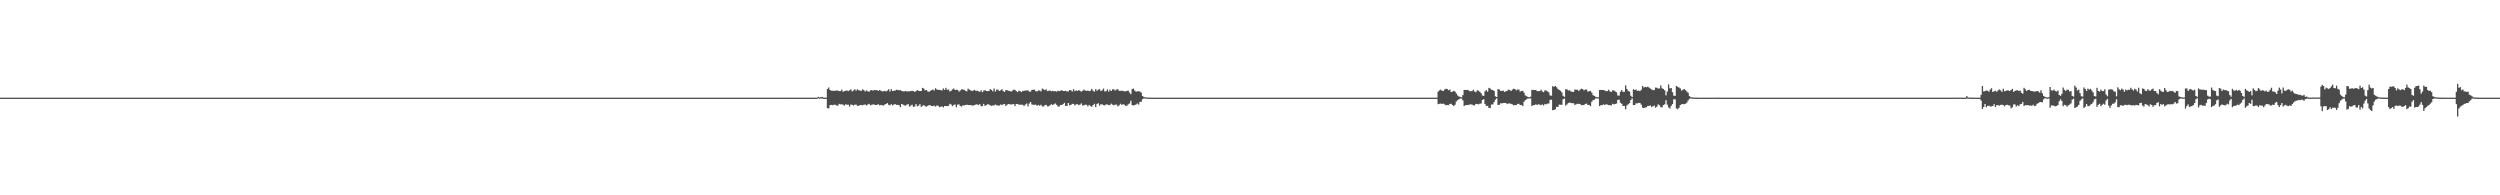 <?xml version="1.0" encoding="UTF-8"?>
<svg xmlns="http://www.w3.org/2000/svg" width="1920" height="150">
  <path d="M0 74.998h1v1.000H0zM1 74.998h1v1.000H1zM2 74.998h1v1.000H2zM3 74.998h1v1.000H3zM4 74.998h1v1.000H4zM5 74.998h1v1.000H5zM6 74.998h1v1.000H6zM7 74.998h1v1.000H7zM8 74.998h1v1.000H8zM9 74.998h1v1.000H9zM10 74.998h1v1.000H10zM11 74.998h1v1.000H11zM12 74.998h1v1.000H12zM13 74.998h1v1.000H13zM14 74.998h1v1.000H14zM15 74.998h1v1.000H15zM16 74.998h1v1.000H16zM17 74.998h1v1.000H17zM18 74.998h1v1.000H18zM19 74.998h1v1.000H19zM20 74.998h1v1.000H20zM21 74.998h1v1.000H21zM22 74.998h1v1.000H22zM23 74.998h1v1.000H23zM24 74.998h1v1.000H24zM25 74.998h1v1.000H25zM26 74.998h1v1.000H26zM27 74.998h1v1.000H27zM28 74.998h1v1.000H28zM29 74.998h1v1.000H29zM30 74.998h1v1.000H30zM31 74.998h1v1.000H31zM32 74.998h1v1.000H32zM33 74.998h1v1.000H33zM34 74.998h1v1.000H34zM35 74.998h1v1.000H35zM36 74.998h1v1.000H36zM37 74.998h1v1.000H37zM38 74.998h1v1.000H38zM39 74.998h1v1.000H39zM40 74.998h1v1.000H40zM41 74.998h1v1.000H41zM42 74.998h1v1.000H42zM43 74.998h1v1.000H43zM44 74.998h1v1.000H44zM45 74.998h1v1.000H45zM46 74.998h1v1.000H46zM47 74.998h1v1.000H47zM48 74.998h1v1.000H48zM49 74.998h1v1.000H49zM50 74.998h1v1.000H50zM51 74.998h1v1.000H51zM52 74.998h1v1.000H52zM53 74.998h1v1.000H53zM54 74.998h1v1.000H54zM55 74.998h1v1.000H55zM56 74.998h1v1.000H56zM57 74.998h1v1.000H57zM58 74.998h1v1.000H58zM59 74.998h1v1.000H59zM60 74.998h1v1.000H60zM61 74.998h1v1.000H61zM62 74.998h1v1.000H62zM63 74.998h1v1.000H63zM64 74.998h1v1.000H64zM65 74.998h1v1.000H65zM66 74.998h1v1.000H66zM67 74.998h1v1.000H67zM68 74.998h1v1.000H68zM69 74.998h1v1.000H69zM70 74.998h1v1.000H70zM71 74.998h1v1.000H71zM72 74.998h1v1.000H72zM73 74.998h1v1.000H73zM74 74.998h1v1.000H74zM75 74.998h1v1.000H75zM76 74.998h1v1.000H76zM77 74.998h1v1.000H77zM78 74.998h1v1.000H78zM79 74.998h1v1.000H79zM80 74.998h1v1.000H80zM81 74.998h1v1.000H81zM82 74.998h1v1.000H82zM83 74.998h1v1.000H83zM84 74.998h1v1.000H84zM85 74.998h1v1.000H85zM86 74.998h1v1.000H86zM87 74.998h1v1.000H87zM88 74.998h1v1.000H88zM89 74.998h1v1.000H89zM90 74.998h1v1.000H90zM91 74.998h1v1.000H91zM92 74.998h1v1.000H92zM93 74.998h1v1.000H93zM94 74.998h1v1.000H94zM95 74.998h1v1.000H95zM96 74.998h1v1.000H96zM97 74.998h1v1.000H97zM98 74.998h1v1.000H98zM99 74.998h1v1.000H99zM100 74.998h1v1.000H100zM101 74.998h1v1.000H101zM102 74.998h1v1.000H102zM103 74.998h1v1.000H103zM104 74.998h1v1.000H104zM105 74.998h1v1.000H105zM106 74.998h1v1.000H106zM107 74.998h1v1.000H107zM108 74.998h1v1.000H108zM109 74.998h1v1.000H109zM110 74.998h1v1.000H110zM111 74.998h1v1.000H111zM112 74.998h1v1.000H112zM113 74.998h1v1.000H113zM114 74.998h1v1.000H114zM115 74.998h1v1.000H115zM116 74.998h1v1.000H116zM117 74.998h1v1.000H117zM118 74.998h1v1.000H118zM119 74.998h1v1.000H119zM120 74.998h1v1.000H120zM121 74.998h1v1.000H121zM122 74.998h1v1.000H122zM123 74.998h1v1.000H123zM124 74.998h1v1.000H124zM125 74.998h1v1.000H125zM126 74.998h1v1.000H126zM127 74.998h1v1.000H127zM128 74.998h1v1.000H128zM129 74.998h1v1.000H129zM130 74.998h1v1.000H130zM131 74.998h1v1.000H131zM132 74.998h1v1.000H132zM133 74.998h1v1.000H133zM134 74.998h1v1.000H134zM135 74.998h1v1.000H135zM136 74.998h1v1.000H136zM137 74.998h1v1.000H137zM138 74.998h1v1.000H138zM139 74.998h1v1.000H139zM140 74.998h1v1.000H140zM141 74.998h1v1.000H141zM142 74.998h1v1.000H142zM143 74.998h1v1.000H143zM144 74.998h1v1.000H144zM145 74.998h1v1.000H145zM146 74.998h1v1.000H146zM147 74.998h1v1.000H147zM148 74.998h1v1.000H148zM149 74.998h1v1.000H149zM150 74.998h1v1.000H150zM151 74.998h1v1.000H151zM152 74.998h1v1.000H152zM153 74.998h1v1.000H153zM154 74.998h1v1.000H154zM155 74.998h1v1.000H155zM156 74.998h1v1.000H156zM157 74.998h1v1.000H157zM158 74.998h1v1.000H158zM159 74.998h1v1.000H159zM160 74.998h1v1.000H160zM161 74.998h1v1.000H161zM162 74.998h1v1.000H162zM163 74.998h1v1.000H163zM164 74.998h1v1.000H164zM165 74.998h1v1.000H165zM166 74.998h1v1.000H166zM167 74.998h1v1.000H167zM168 74.998h1v1.000H168zM169 74.998h1v1.000H169zM170 74.998h1v1.000H170zM171 74.998h1v1.000H171zM172 74.998h1v1.000H172zM173 74.998h1v1.000H173zM174 74.998h1v1.000H174zM175 74.998h1v1.000H175zM176 74.998h1v1.000H176zM177 74.998h1v1.000H177zM178 74.998h1v1.000H178zM179 74.998h1v1.000H179zM180 74.998h1v1.000H180zM181 74.998h1v1.000H181zM182 74.998h1v1.000H182zM183 74.998h1v1.000H183zM184 74.998h1v1.000H184zM185 74.998h1v1.000H185zM186 74.998h1v1.000H186zM187 74.998h1v1.000H187zM188 74.998h1v1.000H188zM189 74.998h1v1.000H189zM190 74.998h1v1.000H190zM191 74.998h1v1.000H191zM192 74.998h1v1.000H192zM193 74.998h1v1.000H193zM194 74.998h1v1.000H194zM195 74.998h1v1.000H195zM196 74.998h1v1.000H196zM197 74.998h1v1.000H197zM198 74.998h1v1.000H198zM199 74.998h1v1.000H199zM200 74.998h1v1.000H200zM201 74.998h1v1.000H201zM202 74.998h1v1.000H202zM203 74.998h1v1.000H203zM204 74.998h1v1.000H204zM205 74.998h1v1.000H205zM206 74.998h1v1.000H206zM207 74.998h1v1.000H207zM208 74.998h1v1.000H208zM209 74.998h1v1.000H209zM210 74.998h1v1.000H210zM211 74.998h1v1.000H211zM212 74.998h1v1.000H212zM213 74.998h1v1.000H213zM214 74.998h1v1.000H214zM215 74.998h1v1.000H215zM216 74.998h1v1.000H216zM217 74.998h1v1.000H217zM218 74.998h1v1.000H218zM219 74.998h1v1.000H219zM220 74.998h1v1.000H220zM221 74.998h1v1.000H221zM222 74.998h1v1.000H222zM223 74.998h1v1.000H223zM224 74.998h1v1.000H224zM225 74.998h1v1.000H225zM226 74.998h1v1.000H226zM227 74.998h1v1.000H227zM228 74.998h1v1.000H228zM229 74.998h1v1.000H229zM230 74.998h1v1.000H230zM231 74.998h1v1.000H231zM232 74.998h1v1.000H232zM233 74.998h1v1.000H233zM234 74.998h1v1.000H234zM235 74.998h1v1.000H235zM236 74.998h1v1.000H236zM237 74.998h1v1.000H237zM238 74.998h1v1.000H238zM239 74.998h1v1.000H239zM240 74.998h1v1.000H240zM241 74.998h1v1.000H241zM242 74.998h1v1.000H242zM243 74.998h1v1.000H243zM244 74.998h1v1.000H244zM245 74.998h1v1.000H245zM246 74.998h1v1.000H246zM247 74.998h1v1.000H247zM248 74.998h1v1.000H248zM249 74.998h1v1.000H249zM250 74.998h1v1.000H250zM251 74.998h1v1.000H251zM252 74.998h1v1.000H252zM253 74.998h1v1.000H253zM254 74.998h1v1.000H254zM255 74.998h1v1.000H255zM256 74.998h1v1.000H256zM257 74.998h1v1.000H257zM258 74.998h1v1.000H258zM259 74.998h1v1.000H259zM260 74.998h1v1.000H260zM261 74.998h1v1.000H261zM262 74.998h1v1.000H262zM263 74.998h1v1.000H263zM264 74.998h1v1.000H264zM265 74.998h1v1.000H265zM266 74.998h1v1.000H266zM267 74.998h1v1.000H267zM268 74.998h1v1.000H268zM269 74.998h1v1.000H269zM270 74.998h1v1.000H270zM271 74.998h1v1.000H271zM272 74.998h1v1.000H272zM273 74.998h1v1.000H273zM274 74.998h1v1.000H274zM275 74.998h1v1.000H275zM276 74.998h1v1.000H276zM277 74.998h1v1.000H277zM278 74.998h1v1.000H278zM279 74.998h1v1.000H279zM280 74.998h1v1.000H280zM281 74.998h1v1.000H281zM282 74.998h1v1.000H282zM283 74.998h1v1.000H283zM284 74.998h1v1.000H284zM285 74.998h1v1.000H285zM286 74.998h1v1.000H286zM287 74.998h1v1.000H287zM288 74.998h1v1.000H288zM289 74.998h1v1.000H289zM290 74.998h1v1.000H290zM291 74.998h1v1.000H291zM292 74.998h1v1.000H292zM293 74.998h1v1.000H293zM294 74.998h1v1.000H294zM295 74.998h1v1.000H295zM296 74.998h1v1.000H296zM297 74.998h1v1.000H297zM298 74.998h1v1.000H298zM299 74.998h1v1.000H299zM300 74.998h1v1.000H300zM301 74.998h1v1.000H301zM302 74.998h1v1.000H302zM303 74.998h1v1.000H303zM304 74.998h1v1.000H304zM305 74.998h1v1.000H305zM306 74.998h1v1.000H306zM307 74.998h1v1.000H307zM308 74.998h1v1.000H308zM309 74.998h1v1.000H309zM310 74.998h1v1.000H310zM311 74.998h1v1.000H311zM312 74.998h1v1.000H312zM313 74.998h1v1.000H313zM314 74.998h1v1.000H314zM315 74.998h1v1.000H315zM316 74.998h1v1.000H316zM317 74.998h1v1.000H317zM318 74.998h1v1.000H318zM319 74.998h1v1.000H319zM320 74.998h1v1.000H320zM321 74.998h1v1.000H321zM322 74.998h1v1.000H322zM323 74.998h1v1.000H323zM324 74.998h1v1.000H324zM325 74.998h1v1.000H325zM326 74.998h1v1.000H326zM327 74.998h1v1.000H327zM328 74.998h1v1.000H328zM329 74.998h1v1.000H329zM330 74.998h1v1.000H330zM331 74.998h1v1.000H331zM332 74.998h1v1.000H332zM333 74.998h1v1.000H333zM334 74.998h1v1.000H334zM335 74.998h1v1.000H335zM336 74.998h1v1.000H336zM337 74.998h1v1.000H337zM338 74.998h1v1.000H338zM339 74.998h1v1.000H339zM340 74.998h1v1.000H340zM341 74.998h1v1.000H341zM342 74.998h1v1.000H342zM343 74.998h1v1.000H343zM344 74.998h1v1.000H344zM345 74.998h1v1.000H345zM346 74.998h1v1.000H346zM347 74.998h1v1.000H347zM348 74.998h1v1.000H348zM349 74.998h1v1.000H349zM350 74.998h1v1.000H350zM351 74.998h1v1.000H351zM352 74.998h1v1.000H352zM353 74.998h1v1.000H353zM354 74.998h1v1.000H354zM355 74.998h1v1.000H355zM356 74.998h1v1.000H356zM357 74.998h1v1.000H357zM358 74.998h1v1.000H358zM359 74.998h1v1.000H359zM360 74.998h1v1.000H360zM361 74.998h1v1.000H361zM362 74.998h1v1.000H362zM363 74.998h1v1.000H363zM364 74.998h1v1.000H364zM365 74.998h1v1.000H365zM366 74.998h1v1.000H366zM367 74.998h1v1.000H367zM368 74.998h1v1.000H368zM369 74.998h1v1.000H369zM370 74.998h1v1.000H370zM371 74.998h1v1.000H371zM372 74.998h1v1.000H372zM373 74.998h1v1.000H373zM374 74.998h1v1.000H374zM375 74.998h1v1.000H375zM376 74.998h1v1.000H376zM377 74.998h1v1.000H377zM378 74.998h1v1.000H378zM379 74.998h1v1.000H379zM380 74.998h1v1.000H380zM381 74.998h1v1.000H381zM382 74.998h1v1.000H382zM383 74.998h1v1.000H383zM384 74.998h1v1.000H384zM385 74.998h1v1.000H385zM386 74.998h1v1.000H386zM387 74.998h1v1.000H387zM388 74.998h1v1.000H388zM389 74.998h1v1.000H389zM390 74.998h1v1.000H390zM391 74.998h1v1.000H391zM392 74.998h1v1.000H392zM393 74.998h1v1.000H393zM394 74.998h1v1.000H394zM395 74.998h1v1.000H395zM396 74.998h1v1.000H396zM397 74.998h1v1.000H397zM398 74.998h1v1.000H398zM399 74.998h1v1.000H399zM400 74.998h1v1.000H400zM401 74.998h1v1.000H401zM402 74.998h1v1.000H402zM403 74.998h1v1.000H403zM404 74.998h1v1.000H404zM405 74.998h1v1.000H405zM406 74.998h1v1.000H406zM407 74.998h1v1.000H407zM408 74.998h1v1.000H408zM409 74.998h1v1.000H409zM410 74.998h1v1.000H410zM411 74.998h1v1.000H411zM412 74.998h1v1.000H412zM413 74.998h1v1.000H413zM414 74.998h1v1.000H414zM415 74.998h1v1.000H415zM416 74.998h1v1.000H416zM417 74.998h1v1.000H417zM418 74.998h1v1.000H418zM419 74.998h1v1.000H419zM420 74.998h1v1.000H420zM421 74.998h1v1.000H421zM422 74.998h1v1.000H422zM423 74.998h1v1.000H423zM424 74.998h1v1.000H424zM425 74.998h1v1.000H425zM426 74.998h1v1.000H426zM427 74.998h1v1.000H427zM428 74.998h1v1.000H428zM429 74.998h1v1.000H429zM430 74.998h1v1.000H430zM431 74.998h1v1.000H431zM432 74.998h1v1.000H432zM433 74.998h1v1.000H433zM434 74.998h1v1.000H434zM435 74.998h1v1.000H435zM436 74.998h1v1.000H436zM437 74.998h1v1.000H437zM438 74.998h1v1.000H438zM439 74.998h1v1.000H439zM440 74.998h1v1.000H440zM441 74.998h1v1.000H441zM442 74.998h1v1.000H442zM443 74.998h1v1.000H443zM444 74.998h1v1.000H444zM445 74.998h1v1.000H445zM446 74.998h1v1.000H446zM447 74.998h1v1.000H447zM448 74.998h1v1.000H448zM449 74.998h1v1.000H449zM450 74.998h1v1.000H450zM451 74.998h1v1.000H451zM452 74.998h1v1.000H452zM453 74.998h1v1.000H453zM454 74.998h1v1.000H454zM455 74.998h1v1.000H455zM456 74.998h1v1.000H456zM457 74.998h1v1.000H457zM458 74.998h1v1.000H458zM459 74.998h1v1.000H459zM460 74.998h1v1.000H460zM461 74.998h1v1.000H461zM462 74.998h1v1.000H462zM463 74.998h1v1.000H463zM464 74.998h1v1.000H464zM465 74.998h1v1.000H465zM466 74.998h1v1.000H466zM467 74.998h1v1.000H467zM468 74.998h1v1.000H468zM469 74.998h1v1.000H469zM470 74.998h1v1.000H470zM471 74.998h1v1.000H471zM472 74.998h1v1.000H472zM473 74.998h1v1.000H473zM474 74.998h1v1.000H474zM475 74.998h1v1.000H475zM476 74.998h1v1.000H476zM477 74.998h1v1.000H477zM478 74.998h1v1.000H478zM479 74.998h1v1.000H479zM480 74.998h1v1.000H480zM481 74.998h1v1.000H481zM482 74.998h1v1.000H482zM483 74.998h1v1.000H483zM484 74.998h1v1.000H484zM485 74.998h1v1.000H485zM486 74.998h1v1.000H486zM487 74.998h1v1.000H487zM488 74.998h1v1.000H488zM489 74.998h1v1.000H489zM490 74.998h1v1.000H490zM491 74.998h1v1.000H491zM492 74.998h1v1.000H492zM493 74.998h1v1.000H493zM494 74.998h1v1.000H494zM495 74.998h1v1.000H495zM496 74.998h1v1.000H496zM497 74.998h1v1.000H497zM498 74.998h1v1.000H498zM499 74.998h1v1.000H499zM500 74.998h1v1.000H500zM501 74.998h1v1.000H501zM502 74.998h1v1.000H502zM503 74.998h1v1.000H503zM504 74.998h1v1.000H504zM505 74.998h1v1.000H505zM506 74.998h1v1.000H506zM507 74.998h1v1.000H507zM508 74.998h1v1.000H508zM509 74.998h1v1.000H509zM510 74.998h1v1.000H510zM511 74.998h1v1.000H511zM512 74.998h1v1.000H512zM513 74.998h1v1.000H513zM514 74.998h1v1.000H514zM515 74.998h1v1.000H515zM516 74.998h1v1.000H516zM517 74.998h1v1.000H517zM518 74.998h1v1.000H518zM519 74.998h1v1.000H519zM520 74.998h1v1.000H520zM521 74.998h1v1.000H521zM522 74.998h1v1.000H522zM523 74.998h1v1.000H523zM524 74.998h1v1.000H524zM525 74.998h1v1.000H525zM526 74.998h1v1.000H526zM527 74.998h1v1.000H527zM528 74.998h1v1.000H528zM529 74.998h1v1.000H529zM530 74.998h1v1.000H530zM531 74.998h1v1.000H531zM532 74.998h1v1.000H532zM533 74.998h1v1.000H533zM534 74.998h1v1.000H534zM535 74.998h1v1.000H535zM536 74.998h1v1.000H536zM537 74.998h1v1.000H537zM538 74.998h1v1.000H538zM539 74.998h1v1.000H539zM540 74.998h1v1.000H540zM541 74.998h1v1.000H541zM542 74.998h1v1.000H542zM543 74.998h1v1.000H543zM544 74.998h1v1.000H544zM545 74.998h1v1.000H545zM546 74.998h1v1.000H546zM547 74.998h1v1.000H547zM548 74.998h1v1.000H548zM549 74.998h1v1.000H549zM550 74.998h1v1.000H550zM551 74.998h1v1.000H551zM552 74.998h1v1.000H552zM553 74.998h1v1.000H553zM554 74.998h1v1.000H554zM555 74.998h1v1.000H555zM556 74.998h1v1.000H556zM557 74.998h1v1.000H557zM558 74.998h1v1.000H558zM559 74.998h1v1.000H559zM560 74.998h1v1.000H560zM561 74.998h1v1.000H561zM562 74.998h1v1.000H562zM563 74.998h1v1.000H563zM564 74.998h1v1.000H564zM565 74.998h1v1.000H565zM566 74.998h1v1.000H566zM567 74.998h1v1.000H567zM568 74.998h1v1.000H568zM569 74.998h1v1.000H569zM570 74.998h1v1.000H570zM571 74.998h1v1.000H571zM572 74.998h1v1.000H572zM573 74.998h1v1.000H573zM574 74.998h1v1.000H574zM575 74.998h1v1.000H575zM576 74.998h1v1.000H576zM577 74.998h1v1.000H577zM578 74.998h1v1.000H578zM579 74.998h1v1.000H579zM580 74.998h1v1.000H580zM581 74.998h1v1.000H581zM582 74.998h1v1.000H582zM583 74.998h1v1.000H583zM584 74.998h1v1.000H584zM585 74.998h1v1.000H585zM586 74.998h1v1.000H586zM587 74.998h1v1.000H587zM588 74.998h1v1.000H588zM589 74.998h1v1.000H589zM590 74.998h1v1.000H590zM591 74.998h1v1.000H591zM592 74.998h1v1.000H592zM593 74.998h1v1.000H593zM594 74.998h1v1.000H594zM595 74.998h1v1.000H595zM596 74.998h1v1.000H596zM597 74.998h1v1.000H597zM598 74.998h1v1.000H598zM599 74.998h1v1.000H599zM600 74.998h1v1.000H600zM601 74.998h1v1.000H601zM602 74.998h1v1.000H602zM603 74.998h1v1.000H603zM604 74.998h1v1.000H604zM605 74.998h1v1.000H605zM606 74.980h1v1.000H606zM607 74.991h1v1.000H607zM608 74.990h1v1.000H608zM609 74.994h1v1.000H609zM610 74.997h1v1.000H610zM611 74.998h1v1.000H611zM612 74.998h1v1.000H612zM613 74.998h1v1.000H613zM614 74.998h1v1.000H614zM615 74.998h1v1.000H615zM616 74.998h1v1.000H616zM617 74.998h1v1.000H617zM618 74.998h1v1.000H618zM619 74.998h1v1.000H619zM620 74.998h1v1.000H620zM621 74.998h1v1.000H621zM622 74.998h1v1.000H622zM623 74.998h1v1.000H623zM624 74.998h1v1.000H624zM625 74.998h1v1.000H625zM626 74.998h1v1.000H626zM627 74.998h1v1.000H627zM628 74.350h1v1.115H628zM629 74.866h1v1.000H629zM630 74.565h1v1.000H630zM631 74.459h1v1.290H631zM632 74.904h1v1.000H632zM633 74.956h1v1.000H633zM634 74.984h1v1.000H634zM635 68.277h1v14.764H635zM636 67.191h1v16.035H636zM637 69.102h1v11.635H637zM638 69.627h1v10.900H638zM639 69.680h1v11.142H639zM640 69.810h1v10.579H640zM641 69.621h1v10.852H641zM642 69.502h1v11.433H642zM643 69.583h1v11.627H643zM644 69.990h1v9.790H644zM645 69.941h1v10.241H645zM646 68.816h1v11.249H646zM647 70.483h1v9.958H647zM648 69.947h1v11.157H648zM649 69.751h1v10.317H649zM650 69.500h1v10.994H650zM651 69.971h1v10.405H651zM652 69.264h1v12.602H652zM653 68.690h1v11.611H653zM654 70.220h1v10.323H654zM655 69.433h1v11.633H655zM656 68.486h1v11.903H656zM657 69.682h1v10.656H657zM658 68.576h1v12.659H658zM659 69.268h1v12.047H659zM660 69.536h1v11.110H660zM661 69.763h1v10.927H661zM662 68.591h1v12.287H662zM663 69.297h1v11.128H663zM664 70.263h1v10.033H664zM665 69.417h1v11.593H665zM666 70.114h1v10.172H666zM667 70.438h1v9.266H667zM668 69.383h1v11.520H668zM669 69.112h1v11.351H669zM670 69.620h1v10.581H670zM671 69.140h1v11.170H671zM672 69.298h1v11.354H672zM673 69.104h1v11.478H673zM674 69.881h1v10.144H674zM675 69.193h1v11.719H675zM676 69.599h1v10.968H676zM677 70.124h1v10.656H677zM678 70.125h1v10.978H678zM679 69.729h1v10.585H679zM680 70.177h1v9.702H680zM681 69.580h1v9.583H681zM682 68.578h1v11.912H682zM683 70.298h1v10.622H683zM684 68.436h1v11.524H684zM685 69.876h1v11.080H685zM686 69.666h1v10.659H686zM687 69.504h1v10.422H687zM688 68.991h1v11.597H688zM689 69.009h1v11.468H689zM690 69.393h1v11.413H690zM691 69.155h1v13.051H691zM692 69.818h1v10.057H692zM693 70.100h1v10.243H693zM694 70.230h1v10.746H694zM695 69.850h1v11.230H695zM696 70.266h1v10.065H696zM697 70.132h1v9.868H697zM698 70.156h1v11.684H698zM699 69.957h1v11.163H699zM700 69.750h1v10.647H700zM701 70.000h1v12.033H701zM702 70.484h1v11.278H702zM703 70.032h1v9.891H703zM704 69.184h1v12.471H704zM705 69.722h1v11.412H705zM706 69.945h1v10.023H706zM707 69.903h1v12.222H707zM708 67.505h1v13.781H708zM709 68.037h1v12.611H709zM710 69.451h1v12.152H710zM711 69.140h1v12.713H711zM712 70.135h1v11.119H712zM713 70.575h1v10.210H713zM714 69.809h1v11.027H714zM715 69.240h1v12.169H715zM716 68.749h1v12.810H716zM717 69.470h1v11.567H717zM718 67.785h1v14.124H718zM719 68.730h1v12.330H719zM720 69.043h1v12.109H720zM721 69.024h1v13.309H721zM722 69.233h1v12.742H722zM723 69.473h1v12.248H723zM724 67.954h1v14.535H724zM725 69.027h1v12.403H725zM726 67.454h1v14.024H726zM727 69.044h1v12.460H727zM728 68.645h1v12.678H728zM729 70.244h1v9.450H729zM730 69.690h1v10.608H730zM731 68.635h1v12.902H731zM732 67.942h1v12.621H732zM733 69.098h1v11.175H733zM734 68.918h1v13.508H734zM735 69.036h1v11.279H735zM736 70.325h1v9.859H736zM737 69.495h1v11.863H737zM738 68.644h1v13.210H738zM739 68.644h1v12.182H739zM740 69.014h1v11.934H740zM741 69.724h1v10.932H741zM742 70.164h1v10.224H742zM743 68.091h1v12.670H743zM744 68.867h1v11.770H744zM745 69.393h1v11.300H745zM746 69.822h1v11.227H746zM747 69.504h1v11.488H747zM748 68.972h1v11.775H748zM749 69.812h1v10.472H749zM750 69.624h1v10.507H750zM751 70.115h1v10.573H751zM752 70.523h1v9.398H752zM753 69.302h1v12.322H753zM754 70.811h1v10.672H754zM755 69.628h1v10.164H755zM756 69.266h1v12.071H756zM757 69.898h1v10.861H757zM758 70.055h1v10.025H758zM759 69.873h1v10.427H759zM760 68.429h1v12.452H760zM761 69.092h1v12.198H761zM762 70.118h1v10.829H762zM763 67.941h1v13.041H763zM764 70.287h1v9.995H764zM765 68.743h1v12.116H765zM766 68.848h1v12.251H766zM767 69.822h1v11.247H767zM768 69.400h1v10.826H768zM769 68.487h1v12.322H769zM770 69.964h1v10.121H770zM771 70.670h1v9.161H771zM772 69.117h1v12.314H772zM773 69.272h1v11.149H773zM774 69.746h1v10.191H774zM775 69.824h1v10.214H775zM776 70.363h1v10.025H776zM777 69.608h1v10.442H777zM778 68.934h1v10.989H778zM779 68.973h1v12.488H779zM780 69.965h1v9.922H780zM781 70.701h1v9.132H781zM782 69.561h1v10.819H782zM783 70.056h1v10.367H783zM784 70.682h1v9.726H784zM785 69.774h1v10.726H785zM786 69.785h1v11.629H786zM787 69.500h1v10.779H787zM788 69.519h1v10.013H788zM789 69.325h1v12.386H789zM790 70.341h1v9.158H790zM791 70.345h1v7.979H791zM792 69.076h1v11.177H792zM793 68.913h1v11.582H793zM794 68.838h1v11.658H794zM795 70.049h1v10.270H795zM796 70.169h1v11.107H796zM797 69.461h1v11.149H797zM798 69.508h1v11.690H798zM799 70.194h1v10.230H799zM800 68.060h1v13.654H800zM801 68.663h1v13.113H801zM802 69.217h1v11.513H802zM803 68.629h1v11.910H803zM804 69.991h1v11.736H804zM805 69.706h1v11.890H805zM806 69.523h1v11.264H806zM807 70.143h1v9.907H807zM808 69.753h1v10.898H808zM809 70.071h1v10.000H809zM810 70.015h1v9.452H810zM811 70.339h1v10.137H811zM812 69.653h1v12.048H812zM813 69.969h1v11.883H813zM814 69.669h1v10.910H814zM815 69.288h1v11.412H815zM816 69.908h1v10.000H816zM817 69.912h1v9.095H817zM818 69.774h1v11.611H818zM819 70.173h1v11.140H819zM820 70.199h1v8.929H820zM821 69.115h1v11.811H821zM822 69.335h1v11.200H822zM823 70.246h1v9.466H823zM824 68.488h1v11.329H824zM825 70.078h1v10.900H825zM826 69.379h1v10.686H826zM827 69.876h1v10.173H827zM828 69.122h1v11.578H828zM829 69.801h1v10.541H829zM830 70.343h1v9.052H830zM831 69.682h1v11.334H831zM832 68.833h1v12.106H832zM833 69.579h1v10.829H833zM834 69.770h1v10.779H834zM835 69.469h1v12.211H835zM836 70.066h1v10.488H836zM837 69.636h1v11.817H837zM838 68.244h1v13.712H838zM839 69.687h1v11.043H839zM840 70.380h1v9.316H840zM841 68.480h1v13.813H841zM842 69.693h1v10.212H842zM843 68.807h1v10.452H843zM844 68.452h1v12.660H844zM845 69.877h1v10.222H845zM846 69.354h1v10.824H846zM847 68.036h1v12.755H847zM848 70.178h1v10.769H848zM849 70.063h1v10.177H849zM850 68.683h1v11.571H850zM851 70.328h1v10.469H851zM852 68.929h1v11.652H852zM853 69.880h1v9.713H853zM854 68.589h1v11.807H854zM855 68.639h1v12.271H855zM856 69.549h1v10.847H856zM857 68.746h1v11.605H857zM858 68.505h1v13.163H858zM859 69.731h1v11.258H859zM860 69.719h1v9.968H860zM861 69.728h1v10.796H861zM862 69.756h1v10.273H862zM863 70.145h1v10.282H863zM864 70.113h1v11.140H864zM865 69.791h1v11.419H865zM866 69.557h1v10.578H866zM867 71.066h1v8.409H867zM868 72.272h1v5.110H868zM869 68.437h1v12.255H869zM870 68.009h1v12.995H870zM871 69.570h1v11.117H871zM872 70.401h1v9.840H872zM873 70.151h1v9.386H873zM874 70.080h1v10.262H874zM875 70.313h1v7.955H875zM876 71.123h1v6.996H876zM877 73.674h1v2.564H877zM878 74.446h1v1.122H878zM879 74.738h1v1.000H879zM880 74.852h1v1.000H880zM881 74.924h1v1.000H881zM882 74.938h1v1.000H882zM883 74.959h1v1.000H883zM884 74.986h1v1.000H884zM885 74.990h1v1.000H885zM886 74.993h1v1.000H886zM887 74.996h1v1.000H887zM888 74.998h1v1.000H888zM889 74.998h1v1.000H889zM890 74.998h1v1.000H890zM891 74.998h1v1.000H891zM892 74.998h1v1.000H892zM893 74.998h1v1.000H893zM894 74.998h1v1.000H894zM895 74.998h1v1.000H895zM896 74.998h1v1.000H896zM897 74.998h1v1.000H897zM898 74.998h1v1.000H898zM899 74.998h1v1.000H899zM900 74.998h1v1.000H900zM901 74.998h1v1.000H901zM902 74.998h1v1.000H902zM903 74.998h1v1.000H903zM904 74.998h1v1.000H904zM905 74.998h1v1.000H905zM906 74.998h1v1.000H906zM907 74.998h1v1.000H907zM908 74.998h1v1.000H908zM909 74.998h1v1.000H909zM910 74.998h1v1.000H910zM911 74.998h1v1.000H911zM912 74.998h1v1.000H912zM913 74.998h1v1.000H913zM914 74.998h1v1.000H914zM915 74.998h1v1.000H915zM916 74.998h1v1.000H916zM917 74.998h1v1.000H917zM918 74.998h1v1.000H918zM919 74.998h1v1.000H919zM920 74.998h1v1.000H920zM921 74.998h1v1.000H921zM922 74.998h1v1.000H922zM923 74.998h1v1.000H923zM924 74.998h1v1.000H924zM925 74.998h1v1.000H925zM926 74.998h1v1.000H926zM927 74.998h1v1.000H927zM928 74.998h1v1.000H928zM929 74.998h1v1.000H929zM930 74.998h1v1.000H930zM931 74.998h1v1.000H931zM932 74.998h1v1.000H932zM933 74.998h1v1.000H933zM934 74.998h1v1.000H934zM935 74.998h1v1.000H935zM936 74.998h1v1.000H936zM937 74.998h1v1.000H937zM938 74.998h1v1.000H938zM939 74.998h1v1.000H939zM940 74.998h1v1.000H940zM941 74.998h1v1.000H941zM942 74.998h1v1.000H942zM943 74.998h1v1.000H943zM944 74.998h1v1.000H944zM945 74.998h1v1.000H945zM946 74.998h1v1.000H946zM947 74.998h1v1.000H947zM948 74.998h1v1.000H948zM949 74.998h1v1.000H949zM950 74.998h1v1.000H950zM951 74.998h1v1.000H951zM952 74.998h1v1.000H952zM953 74.998h1v1.000H953zM954 74.998h1v1.000H954zM955 74.998h1v1.000H955zM956 74.998h1v1.000H956zM957 74.998h1v1.000H957zM958 74.998h1v1.000H958zM959 74.998h1v1.000H959zM960 74.998h1v1.000H960zM961 74.998h1v1.000H961zM962 74.998h1v1.000H962zM963 74.998h1v1.000H963zM964 74.998h1v1.000H964zM965 74.998h1v1.000H965zM966 74.998h1v1.000H966zM967 74.998h1v1.000H967zM968 74.998h1v1.000H968zM969 74.998h1v1.000H969zM970 74.998h1v1.000H970zM971 74.998h1v1.000H971zM972 74.998h1v1.000H972zM973 74.998h1v1.000H973zM974 74.998h1v1.000H974zM975 74.998h1v1.000H975zM976 74.998h1v1.000H976zM977 74.998h1v1.000H977zM978 74.998h1v1.000H978zM979 74.998h1v1.000H979zM980 74.998h1v1.000H980zM981 74.998h1v1.000H981zM982 74.998h1v1.000H982zM983 74.998h1v1.000H983zM984 74.998h1v1.000H984zM985 74.998h1v1.000H985zM986 74.998h1v1.000H986zM987 74.998h1v1.000H987zM988 74.998h1v1.000H988zM989 74.998h1v1.000H989zM990 74.998h1v1.000H990zM991 74.998h1v1.000H991zM992 74.998h1v1.000H992zM993 74.998h1v1.000H993zM994 74.998h1v1.000H994zM995 74.998h1v1.000H995zM996 74.998h1v1.000H996zM997 74.998h1v1.000H997zM998 74.998h1v1.000H998zM999 74.998h1v1.000H999zM1000 74.998h1v1.000H1000zM1001 74.998h1v1.000H1001zM1002 74.998h1v1.000H1002zM1003 74.998h1v1.000H1003zM1004 74.998h1v1.000H1004zM1005 74.998h1v1.000H1005zM1006 74.998h1v1.000H1006zM1007 74.998h1v1.000H1007zM1008 74.998h1v1.000H1008zM1009 74.998h1v1.000H1009zM1010 74.998h1v1.000H1010zM1011 74.998h1v1.000H1011zM1012 74.998h1v1.000H1012zM1013 74.998h1v1.000H1013zM1014 74.998h1v1.000H1014zM1015 74.998h1v1.000H1015zM1016 74.998h1v1.000H1016zM1017 74.998h1v1.000H1017zM1018 74.998h1v1.000H1018zM1019 74.998h1v1.000H1019zM1020 74.998h1v1.000H1020zM1021 74.998h1v1.000H1021zM1022 74.998h1v1.000H1022zM1023 74.998h1v1.000H1023zM1024 74.998h1v1.000H1024zM1025 74.998h1v1.000H1025zM1026 74.998h1v1.000H1026zM1027 74.998h1v1.000H1027zM1028 74.998h1v1.000H1028zM1029 74.998h1v1.000H1029zM1030 74.998h1v1.000H1030zM1031 74.998h1v1.000H1031zM1032 74.998h1v1.000H1032zM1033 74.998h1v1.000H1033zM1034 74.998h1v1.000H1034zM1035 74.998h1v1.000H1035zM1036 74.998h1v1.000H1036zM1037 74.998h1v1.000H1037zM1038 74.998h1v1.000H1038zM1039 74.998h1v1.000H1039zM1040 74.998h1v1.000H1040zM1041 74.998h1v1.000H1041zM1042 74.998h1v1.000H1042zM1043 74.998h1v1.000H1043zM1044 74.998h1v1.000H1044zM1045 74.998h1v1.000H1045zM1046 74.998h1v1.000H1046zM1047 74.998h1v1.000H1047zM1048 74.998h1v1.000H1048zM1049 74.998h1v1.000H1049zM1050 74.998h1v1.000H1050zM1051 74.998h1v1.000H1051zM1052 74.997h1v1.000H1052zM1053 74.998h1v1.000H1053zM1054 74.998h1v1.000H1054zM1055 74.998h1v1.000H1055zM1056 74.998h1v1.000H1056zM1057 74.998h1v1.000H1057zM1058 74.998h1v1.000H1058zM1059 74.998h1v1.000H1059zM1060 74.998h1v1.000H1060zM1061 74.998h1v1.000H1061zM1062 74.998h1v1.000H1062zM1063 74.998h1v1.000H1063zM1064 74.998h1v1.000H1064zM1065 74.998h1v1.000H1065zM1066 74.998h1v1.000H1066zM1067 74.998h1v1.000H1067zM1068 74.998h1v1.000H1068zM1069 74.998h1v1.000H1069zM1070 74.998h1v1.000H1070zM1071 74.998h1v1.000H1071zM1072 74.998h1v1.000H1072zM1073 74.998h1v1.000H1073zM1074 74.998h1v1.000H1074zM1075 74.998h1v1.000H1075zM1076 74.998h1v1.000H1076zM1077 74.998h1v1.000H1077zM1078 74.998h1v1.000H1078zM1079 74.998h1v1.000H1079zM1080 74.998h1v1.000H1080zM1081 74.998h1v1.000H1081zM1082 74.998h1v1.000H1082zM1083 74.998h1v1.000H1083zM1084 74.998h1v1.000H1084zM1085 74.998h1v1.000H1085zM1086 74.998h1v1.000H1086zM1087 74.998h1v1.000H1087zM1088 74.998h1v1.000H1088zM1089 74.998h1v1.000H1089zM1090 74.998h1v1.000H1090zM1091 74.998h1v1.000H1091zM1092 74.998h1v1.000H1092zM1093 74.998h1v1.000H1093zM1094 74.998h1v1.000H1094zM1095 74.998h1v1.000H1095zM1096 74.998h1v1.000H1096zM1097 74.998h1v1.000H1097zM1098 74.998h1v1.000H1098zM1099 74.998h1v1.000H1099zM1100 74.998h1v1.000H1100zM1101 74.998h1v1.000H1101zM1102 74.998h1v1.000H1102zM1103 74.998h1v1.000H1103zM1104 70.336h1v9.709H1104zM1105 69.373h1v10.368H1105zM1106 68.856h1v10.669H1106zM1107 69.613h1v10.201H1107zM1108 69.922h1v9.621H1108zM1109 68.780h1v11.392H1109zM1110 68.145h1v12.694H1110zM1111 68.400h1v12.260H1111zM1112 69.342h1v11.436H1112zM1113 68.749h1v11.069H1113zM1114 70.688h1v9.037H1114zM1115 70.344h1v10.303H1115zM1116 69.776h1v11.751H1116zM1117 70.344h1v10.102H1117zM1118 71.795h1v6.133H1118zM1119 73.296h1v3.604H1119zM1120 74.098h1v2.130H1120zM1121 74.450h1v1.110H1121zM1122 74.750h1v1.000H1122zM1123 73.055h1v4.051H1123zM1124 69.109h1v12.371H1124zM1125 69.024h1v11.719H1125zM1126 69.177h1v11.516H1126zM1127 69.092h1v11.513H1127zM1128 70.008h1v10.314H1128zM1129 69.991h1v10.066H1129zM1130 69.987h1v10.329H1130zM1131 68.922h1v11.857H1131zM1132 70.242h1v10.764H1132zM1133 70.826h1v8.987H1133zM1134 69.354h1v10.454H1134zM1135 69.650h1v10.529H1135zM1136 70.528h1v9.070H1136zM1137 71.585h1v7.931H1137zM1138 73.319h1v3.431H1138zM1139 73.698h1v2.506H1139zM1140 70.133h1v9.695H1140zM1141 69.234h1v12.133H1141zM1142 70.422h1v10.822H1142zM1143 67.460h1v15.406H1143zM1144 68.029h1v14.975H1144zM1145 68.968h1v11.330H1145zM1146 69.118h1v11.057H1146zM1147 69.888h1v8.498H1147zM1148 74.004h1v2.537H1148zM1149 74.521h1v1.000H1149zM1150 68.424h1v12.177H1150zM1151 68.821h1v11.663H1151zM1152 69.840h1v9.477H1152zM1153 69.771h1v9.679H1153zM1154 69.601h1v9.504H1154zM1155 70.617h1v8.424H1155zM1156 70.084h1v9.005H1156zM1157 69.717h1v10.190H1157zM1158 68.791h1v10.603H1158zM1159 69.147h1v10.295H1159zM1160 69.951h1v9.818H1160zM1161 68.793h1v11.376H1161zM1162 68.147h1v12.681H1162zM1163 68.436h1v12.199H1163zM1164 69.355h1v11.410H1164zM1165 68.761h1v11.050H1165zM1166 68.775h1v10.942H1166zM1167 70.350h1v10.288H1167zM1168 69.845h1v10.739H1168zM1169 69.782h1v11.740H1169zM1170 71.168h1v6.962H1170zM1171 73.297h1v3.599H1171zM1172 73.902h1v2.396H1172zM1173 74.449h1v1.110H1173zM1174 74.679h1v1.000H1174zM1175 74.262h1v1.294H1175zM1176 69.118h1v12.355H1176zM1177 69.029h1v11.711H1177zM1178 69.180h1v11.512H1178zM1179 69.094h1v11.080H1179zM1180 70.012h1v10.590H1180zM1181 69.987h1v10.066H1181zM1182 69.988h1v10.324H1182zM1183 68.924h1v11.852H1183zM1184 70.211h1v10.041H1184zM1185 70.827h1v10.178H1185zM1186 69.355h1v10.452H1186zM1187 69.478h1v10.701H1187zM1188 70.192h1v9.396H1188zM1189 70.964h1v8.553H1189zM1190 73.318h1v3.431H1190zM1191 73.462h1v3.021H1191zM1192 66.204h1v18.463H1192zM1193 66.710h1v17.793H1193zM1194 66.012h1v17.859H1194zM1195 67.037h1v15.040H1195zM1196 68.257h1v13.889H1196zM1197 69.126h1v11.231H1197zM1198 69.687h1v10.738H1198zM1199 70.942h1v9.530H1199zM1200 73.620h1v2.574H1200zM1201 74.395h1v1.262H1201zM1202 68.506h1v12.659H1202zM1203 68.674h1v11.510H1203zM1204 69.550h1v9.561H1204zM1205 69.348h1v9.329H1205zM1206 70.228h1v8.884H1206zM1207 70.518h1v8.727H1207zM1208 70.601h1v8.701H1208zM1209 68.684h1v11.896H1209zM1210 68.960h1v11.141H1210zM1211 68.876h1v10.779H1211zM1212 69.874h1v9.937H1212zM1213 68.847h1v10.960H1213zM1214 68.121h1v12.685H1214zM1215 68.410h1v12.236H1215zM1216 69.352h1v11.411H1216zM1217 68.759h1v11.057H1217zM1218 68.776h1v10.768H1218zM1219 70.351h1v10.289H1219zM1220 70.047h1v10.537H1220zM1221 69.782h1v11.740H1221zM1222 71.167h1v6.961H1222zM1223 73.117h1v3.782H1223zM1224 73.679h1v2.845H1224zM1225 74.347h1v1.211H1225zM1226 74.681h1v1.000H1226zM1227 74.658h1v1.000H1227zM1228 69.117h1v12.355H1228zM1229 69.028h1v11.711H1229zM1230 69.179h1v11.513H1230zM1231 69.095h1v11.079H1231zM1232 69.575h1v11.027H1232zM1233 69.994h1v10.062H1233zM1234 69.988h1v10.326H1234zM1235 68.925h1v11.825H1235zM1236 70.212h1v10.565H1236zM1237 70.699h1v10.306H1237zM1238 69.356h1v10.354H1238zM1239 69.478h1v10.701H1239zM1240 70.192h1v9.668H1240zM1241 70.850h1v8.665H1241zM1242 73.318h1v3.430H1242zM1243 73.461h1v3.021H1243zM1244 70.523h1v8.352H1244zM1245 69.185h1v10.555H1245zM1246 70.553h1v10.869H1246zM1247 70.494h1v10.887H1247zM1248 65.528h1v18.406H1248zM1249 68.369h1v12.563H1249zM1250 69.829h1v10.314H1250zM1251 70.356h1v8.868H1251zM1252 73.535h1v3.203H1252zM1253 74.474h1v1.080H1253zM1254 68.492h1v12.263H1254zM1255 69.194h1v11.432H1255zM1256 68.725h1v10.583H1256zM1257 69.767h1v9.717H1257zM1258 69.585h1v9.377H1258zM1259 70.011h1v9.086H1259zM1260 68.989h1v11.353H1260zM1261 66.071h1v16.632H1261zM1262 67.227h1v15.843H1262zM1263 66.734h1v15.826H1263zM1264 66.946h1v15.420H1264zM1265 66.591h1v14.742H1265zM1266 67.247h1v14.098H1266zM1267 67.974h1v12.997H1267zM1268 68.660h1v13.535H1268zM1269 69.268h1v12.291H1269zM1270 69.113h1v12.001H1270zM1271 67.233h1v15.469H1271zM1272 67.364h1v14.563H1272zM1273 67.977h1v12.130H1273zM1274 67.908h1v12.992H1274zM1275 65.639h1v16.673H1275zM1276 67.816h1v14.624H1276zM1277 68.291h1v12.400H1277zM1278 69.375h1v10.733H1278zM1279 73.233h1v3.712H1279zM1280 70.310h1v10.075H1280zM1281 64.841h1v17.625H1281zM1282 67.892h1v15.535H1282zM1283 67.574h1v13.715H1283zM1284 70.791h1v9.135H1284zM1285 73.467h1v2.772H1285zM1286 73.647h1v2.711H1286zM1287 66.000h1v17.308H1287zM1288 66.650h1v17.263H1288zM1289 67.206h1v15.549H1289zM1290 67.940h1v12.675H1290zM1291 69.655h1v10.356H1291zM1292 68.913h1v11.006H1292zM1293 68.375h1v11.672H1293zM1294 69.318h1v10.357H1294zM1295 70.246h1v8.625H1295zM1296 71.214h1v6.015H1296zM1297 73.848h1v2.017H1297zM1298 74.590h1v1.000H1298zM1299 74.827h1v1.000H1299zM1300 74.904h1v1.000H1300zM1301 74.944h1v1.000H1301zM1302 74.965h1v1.000H1302zM1303 74.978h1v1.000H1303zM1304 74.987h1v1.000H1304zM1305 74.993h1v1.000H1305zM1306 74.995h1v1.000H1306zM1307 74.997h1v1.000H1307zM1308 74.998h1v1.000H1308zM1309 74.998h1v1.000H1309zM1310 74.998h1v1.000H1310zM1311 74.998h1v1.000H1311zM1312 74.998h1v1.000H1312zM1313 74.998h1v1.000H1313zM1314 74.998h1v1.000H1314zM1315 74.998h1v1.000H1315zM1316 74.998h1v1.000H1316zM1317 74.998h1v1.000H1317zM1318 74.997h1v1.000H1318zM1319 74.981h1v1.000H1319zM1320 74.982h1v1.000H1320zM1321 74.987h1v1.000H1321zM1322 74.991h1v1.000H1322zM1323 74.997h1v1.000H1323zM1324 74.998h1v1.000H1324zM1325 74.998h1v1.000H1325zM1326 74.998h1v1.000H1326zM1327 74.998h1v1.000H1327zM1328 74.998h1v1.000H1328zM1329 74.998h1v1.000H1329zM1330 74.998h1v1.000H1330zM1331 74.998h1v1.000H1331zM1332 74.998h1v1.000H1332zM1333 74.998h1v1.000H1333zM1334 74.998h1v1.000H1334zM1335 74.998h1v1.000H1335zM1336 74.998h1v1.000H1336zM1337 74.998h1v1.000H1337zM1338 74.998h1v1.000H1338zM1339 74.998h1v1.000H1339zM1340 74.998h1v1.000H1340zM1341 74.998h1v1.000H1341zM1342 74.998h1v1.000H1342zM1343 74.998h1v1.000H1343zM1344 74.998h1v1.000H1344zM1345 74.998h1v1.000H1345zM1346 74.998h1v1.000H1346zM1347 74.998h1v1.000H1347zM1348 74.998h1v1.000H1348zM1349 74.998h1v1.000H1349zM1350 74.998h1v1.000H1350zM1351 74.998h1v1.000H1351zM1352 74.998h1v1.000H1352zM1353 74.998h1v1.000H1353zM1354 74.998h1v1.000H1354zM1355 74.998h1v1.000H1355zM1356 74.998h1v1.000H1356zM1357 74.998h1v1.000H1357zM1358 74.998h1v1.000H1358zM1359 74.998h1v1.000H1359zM1360 74.998h1v1.000H1360zM1361 74.998h1v1.000H1361zM1362 74.998h1v1.000H1362zM1363 74.998h1v1.000H1363zM1364 74.998h1v1.000H1364zM1365 74.998h1v1.000H1365zM1366 74.998h1v1.000H1366zM1367 74.998h1v1.000H1367zM1368 74.998h1v1.000H1368zM1369 74.998h1v1.000H1369zM1370 74.998h1v1.000H1370zM1371 74.998h1v1.000H1371zM1372 74.998h1v1.000H1372zM1373 74.998h1v1.000H1373zM1374 74.998h1v1.000H1374zM1375 74.998h1v1.000H1375zM1376 74.998h1v1.000H1376zM1377 74.998h1v1.000H1377zM1378 74.998h1v1.000H1378zM1379 74.998h1v1.000H1379zM1380 74.998h1v1.000H1380zM1381 74.998h1v1.000H1381zM1382 74.998h1v1.000H1382zM1383 74.998h1v1.000H1383zM1384 74.998h1v1.000H1384zM1385 74.998h1v1.000H1385zM1386 74.998h1v1.000H1386zM1387 74.998h1v1.000H1387zM1388 74.998h1v1.000H1388zM1389 74.998h1v1.000H1389zM1390 74.998h1v1.000H1390zM1391 74.998h1v1.000H1391zM1392 74.998h1v1.000H1392zM1393 74.998h1v1.000H1393zM1394 74.998h1v1.000H1394zM1395 74.998h1v1.000H1395zM1396 74.998h1v1.000H1396zM1397 74.998h1v1.000H1397zM1398 74.998h1v1.000H1398zM1399 74.998h1v1.000H1399zM1400 74.998h1v1.000H1400zM1401 74.998h1v1.000H1401zM1402 74.998h1v1.000H1402zM1403 74.998h1v1.000H1403zM1404 74.998h1v1.000H1404zM1405 74.998h1v1.000H1405zM1406 74.998h1v1.000H1406zM1407 74.998h1v1.000H1407zM1408 74.998h1v1.000H1408zM1409 74.998h1v1.000H1409zM1410 74.998h1v1.000H1410zM1411 74.998h1v1.000H1411zM1412 74.998h1v1.000H1412zM1413 74.998h1v1.000H1413zM1414 74.998h1v1.000H1414zM1415 74.998h1v1.000H1415zM1416 74.998h1v1.000H1416zM1417 74.998h1v1.000H1417zM1418 74.998h1v1.000H1418zM1419 74.998h1v1.000H1419zM1420 74.998h1v1.000H1420zM1421 74.998h1v1.000H1421zM1422 74.998h1v1.000H1422zM1423 74.998h1v1.000H1423zM1424 74.998h1v1.000H1424zM1425 74.998h1v1.000H1425zM1426 74.998h1v1.000H1426zM1427 74.998h1v1.000H1427zM1428 74.998h1v1.000H1428zM1429 74.998h1v1.000H1429zM1430 74.998h1v1.000H1430zM1431 74.998h1v1.000H1431zM1432 74.998h1v1.000H1432zM1433 74.998h1v1.000H1433zM1434 74.998h1v1.000H1434zM1435 74.998h1v1.000H1435zM1436 74.998h1v1.000H1436zM1437 74.998h1v1.000H1437zM1438 74.998h1v1.000H1438zM1439 74.998h1v1.000H1439zM1440 74.998h1v1.000H1440zM1441 74.998h1v1.000H1441zM1442 74.998h1v1.000H1442zM1443 74.998h1v1.000H1443zM1444 74.998h1v1.000H1444zM1445 74.998h1v1.000H1445zM1446 74.998h1v1.000H1446zM1447 74.998h1v1.000H1447zM1448 74.998h1v1.000H1448zM1449 74.998h1v1.000H1449zM1450 74.998h1v1.000H1450zM1451 74.998h1v1.000H1451zM1452 74.998h1v1.000H1452zM1453 74.998h1v1.000H1453zM1454 74.998h1v1.000H1454zM1455 74.998h1v1.000H1455zM1456 74.998h1v1.000H1456zM1457 74.998h1v1.000H1457zM1458 74.998h1v1.000H1458zM1459 74.998h1v1.000H1459zM1460 74.998h1v1.000H1460zM1461 74.998h1v1.000H1461zM1462 74.998h1v1.000H1462zM1463 74.998h1v1.000H1463zM1464 74.998h1v1.000H1464zM1465 74.998h1v1.000H1465zM1466 74.998h1v1.000H1466zM1467 74.998h1v1.000H1467zM1468 74.998h1v1.000H1468zM1469 74.998h1v1.000H1469zM1470 74.998h1v1.000H1470zM1471 74.998h1v1.000H1471zM1472 74.998h1v1.000H1472zM1473 74.998h1v1.000H1473zM1474 74.998h1v1.000H1474zM1475 74.998h1v1.000H1475zM1476 74.998h1v1.000H1476zM1477 74.998h1v1.000H1477zM1478 74.998h1v1.000H1478zM1479 74.998h1v1.000H1479zM1480 74.998h1v1.000H1480zM1481 74.998h1v1.000H1481zM1482 74.998h1v1.000H1482zM1483 74.998h1v1.000H1483zM1484 74.998h1v1.000H1484zM1485 74.998h1v1.000H1485zM1486 74.998h1v1.000H1486zM1487 74.998h1v1.000H1487zM1488 74.998h1v1.000H1488zM1489 74.998h1v1.000H1489zM1490 74.998h1v1.000H1490zM1491 74.998h1v1.000H1491zM1492 74.998h1v1.000H1492zM1493 74.998h1v1.000H1493zM1494 74.998h1v1.000H1494zM1495 74.998h1v1.000H1495zM1496 74.998h1v1.000H1496zM1497 74.998h1v1.000H1497zM1498 74.998h1v1.000H1498zM1499 74.998h1v1.000H1499zM1500 74.998h1v1.000H1500zM1501 74.998h1v1.000H1501zM1502 74.998h1v1.000H1502zM1503 74.998h1v1.000H1503zM1504 74.953h1v1.000H1504zM1505 74.990h1v1.000H1505zM1506 74.993h1v1.000H1506zM1507 74.996h1v1.000H1507zM1508 74.998h1v1.000H1508zM1509 74.998h1v1.000H1509zM1510 73.786h1v2.008H1510zM1511 74.800h1v1.000H1511zM1512 74.915h1v1.000H1512zM1513 74.954h1v1.000H1513zM1514 74.981h1v1.000H1514zM1515 74.961h1v1.000H1515zM1516 74.985h1v1.000H1516zM1517 74.993h1v1.000H1517zM1518 74.996h1v1.000H1518zM1519 74.985h1v1.000H1519zM1520 74.987h1v1.000H1520zM1521 72.791h1v4.426H1521zM1522 66.032h1v17.676H1522zM1523 70.212h1v11.975H1523zM1524 69.983h1v9.846H1524zM1525 69.482h1v12.864H1525zM1526 69.648h1v11.657H1526zM1527 70.437h1v10.732H1527zM1528 68.792h1v13.011H1528zM1529 67.753h1v13.890H1529zM1530 70.663h1v10.735H1530zM1531 70.016h1v9.950H1531zM1532 69.705h1v12.460H1532zM1533 70.483h1v10.236H1533zM1534 69.450h1v11.321H1534zM1535 68.730h1v12.373H1535zM1536 69.352h1v11.221H1536zM1537 70.495h1v9.910H1537zM1538 68.167h1v12.527H1538zM1539 70.154h1v11.462H1539zM1540 69.823h1v10.819H1540zM1541 69.323h1v11.112H1541zM1542 69.479h1v11.440H1542zM1543 70.002h1v11.073H1543zM1544 69.121h1v14.058H1544zM1545 68.248h1v14.143H1545zM1546 70.553h1v9.699H1546zM1547 69.781h1v10.419H1547zM1548 69.417h1v12.404H1548zM1549 69.286h1v11.569H1549zM1550 69.878h1v11.610H1550zM1551 69.526h1v10.561H1551zM1552 71.210h1v8.605H1552zM1553 71.912h1v6.377H1553zM1554 67.439h1v14.021H1554zM1555 68.600h1v12.084H1555zM1556 69.905h1v10.948H1556zM1557 69.129h1v11.561H1557zM1558 68.926h1v12.199H1558zM1559 69.814h1v11.255H1559zM1560 69.855h1v11.399H1560zM1561 70.184h1v10.259H1561zM1562 70.314h1v11.157H1562zM1563 70.177h1v10.957H1563zM1564 69.906h1v9.801H1564zM1565 70.265h1v8.914H1565zM1566 71.184h1v7.259H1566zM1567 69.259h1v9.098H1567zM1568 71.559h1v7.079H1568zM1569 73.644h1v2.675H1569zM1570 74.347h1v1.000H1570zM1571 74.764h1v1.000H1571zM1572 74.865h1v1.000H1572zM1573 74.622h1v1.000H1573zM1574 66.821h1v15.923H1574zM1575 69.387h1v11.599H1575zM1576 69.604h1v11.375H1576zM1577 68.742h1v12.563H1577zM1578 69.924h1v11.737H1578zM1579 70.299h1v11.111H1579zM1580 69.489h1v11.205H1580zM1581 72.965h1v4.849H1581zM1582 73.639h1v2.628H1582zM1583 72.100h1v5.453H1583zM1584 67.247h1v14.372H1584zM1585 68.978h1v11.522H1585zM1586 69.874h1v10.963H1586zM1587 68.824h1v13.092H1587zM1588 68.942h1v11.957H1588zM1589 70.265h1v10.048H1589zM1590 69.949h1v9.481H1590zM1591 73.631h1v2.911H1591zM1592 74.173h1v1.603H1592zM1593 65.789h1v17.162H1593zM1594 67.220h1v15.130H1594zM1595 69.471h1v12.331H1595zM1596 68.827h1v11.717H1596zM1597 71.567h1v5.852H1597zM1598 73.945h1v2.408H1598zM1599 74.205h1v1.367H1599zM1600 67.183h1v15.770H1600zM1601 68.373h1v13.610H1601zM1602 69.889h1v9.966H1602zM1603 68.068h1v13.488H1603zM1604 68.772h1v12.752H1604zM1605 68.195h1v12.167H1605zM1606 69.468h1v10.343H1606zM1607 70.931h1v7.611H1607zM1608 73.819h1v2.572H1608zM1609 74.095h1v1.729H1609zM1610 67.423h1v14.636H1610zM1611 69.862h1v10.681H1611zM1612 70.345h1v9.393H1612zM1613 68.797h1v12.706H1613zM1614 69.932h1v10.565H1614zM1615 69.972h1v9.700H1615zM1616 68.526h1v11.930H1616zM1617 72.555h1v4.681H1617zM1618 73.930h1v2.061H1618zM1619 68.995h1v12.176H1619zM1620 68.432h1v14.398H1620zM1621 68.656h1v12.279H1621zM1622 68.856h1v10.870H1622zM1623 70.182h1v9.386H1623zM1624 70.375h1v8.216H1624zM1625 73.964h1v2.264H1625zM1626 67.095h1v15.129H1626zM1627 68.624h1v13.715H1627zM1628 69.285h1v11.567H1628zM1629 68.054h1v12.775H1629zM1630 68.764h1v12.634H1630zM1631 70.470h1v10.080H1631zM1632 68.701h1v11.837H1632zM1633 69.472h1v11.335H1633zM1634 68.884h1v11.577H1634zM1635 68.943h1v11.563H1635zM1636 67.355h1v13.443H1636zM1637 68.659h1v12.397H1637zM1638 69.504h1v11.253H1638zM1639 68.150h1v12.901H1639zM1640 68.774h1v11.770H1640zM1641 70.274h1v10.443H1641zM1642 67.324h1v13.617H1642zM1643 71.584h1v7.595H1643zM1644 72.395h1v6.532H1644zM1645 67.943h1v13.122H1645zM1646 68.233h1v13.659H1646zM1647 69.509h1v10.439H1647zM1648 70.012h1v10.192H1648zM1649 68.466h1v12.259H1649zM1650 69.538h1v12.279H1650zM1651 69.627h1v10.451H1651zM1652 68.729h1v11.835H1652zM1653 68.030h1v13.995H1653zM1654 69.885h1v10.935H1654zM1655 69.876h1v10.859H1655zM1656 71.350h1v7.732H1656zM1657 72.434h1v6.008H1657zM1658 68.553h1v13.096H1658zM1659 69.574h1v10.232H1659zM1660 70.521h1v10.085H1660zM1661 70.496h1v9.444H1661zM1662 67.512h1v14.219H1662zM1663 69.264h1v11.694H1663zM1664 70.611h1v9.630H1664zM1665 70.393h1v9.651H1665zM1666 69.714h1v10.586H1666zM1667 69.979h1v9.998H1667zM1668 69.836h1v10.277H1668zM1669 70.516h1v9.036H1669zM1670 71.283h1v6.997H1670zM1671 69.822h1v9.724H1671zM1672 70.055h1v9.258H1672zM1673 74.009h1v2.360H1673zM1674 74.513h1v1.123H1674zM1675 74.672h1v1.000H1675zM1676 74.915h1v1.000H1676zM1677 74.852h1v1.000H1677zM1678 67.950h1v15.426H1678zM1679 67.922h1v13.438H1679zM1680 69.847h1v10.334H1680zM1681 68.707h1v13.478H1681zM1682 68.305h1v13.454H1682zM1683 69.056h1v12.346H1683zM1684 69.535h1v11.138H1684zM1685 68.911h1v10.299H1685zM1686 73.684h1v2.557H1686zM1687 74.362h1v1.107H1687zM1688 67.906h1v14.607H1688zM1689 68.694h1v12.219H1689zM1690 68.750h1v11.719H1690zM1691 69.025h1v12.190H1691zM1692 68.794h1v12.310H1692zM1693 69.155h1v12.128H1693zM1694 69.249h1v9.788H1694zM1695 73.471h1v2.925H1695zM1696 74.117h1v1.719H1696zM1697 74.191h1v1.935H1697zM1698 67.205h1v15.019H1698zM1699 68.994h1v12.436H1699zM1700 69.733h1v11.315H1700zM1701 69.920h1v10.142H1701zM1702 73.397h1v3.682H1702zM1703 73.899h1v2.522H1703zM1704 67.643h1v14.330H1704zM1705 68.084h1v12.872H1705zM1706 69.916h1v10.269H1706zM1707 68.761h1v11.858H1707zM1708 69.166h1v11.693H1708zM1709 69.230h1v11.545H1709zM1710 69.675h1v10.035H1710zM1711 70.103h1v10.092H1711zM1712 73.004h1v4.130H1712zM1713 74.265h1v1.674H1713zM1714 68.204h1v14.192H1714zM1715 69.401h1v12.012H1715zM1716 69.662h1v11.570H1716zM1717 69.003h1v11.925H1717zM1718 69.719h1v10.594H1718zM1719 68.967h1v11.789H1719zM1720 69.751h1v9.942H1720zM1721 71.449h1v7.281H1721zM1722 73.718h1v3.004H1722zM1723 74.373h1v1.266H1723zM1724 68.258h1v14.540H1724zM1725 69.356h1v12.279H1725zM1726 69.836h1v11.175H1726zM1727 70.591h1v8.477H1727zM1728 69.892h1v9.858H1728zM1729 73.193h1v3.476H1729zM1730 67.864h1v13.600H1730zM1731 69.042h1v12.459H1731zM1732 70.023h1v10.890H1732zM1733 69.707h1v11.452H1733zM1734 67.543h1v14.677H1734zM1735 68.708h1v12.091H1735zM1736 69.850h1v11.268H1736zM1737 69.245h1v11.956H1737zM1738 69.524h1v12.783H1738zM1739 70.230h1v10.803H1739zM1740 69.522h1v10.321H1740zM1741 70.598h1v9.452H1741zM1742 70.267h1v9.815H1742zM1743 68.959h1v12.017H1743zM1744 67.369h1v13.680H1744zM1745 70.249h1v10.066H1745zM1746 70.275h1v10.383H1746zM1747 70.888h1v8.001H1747zM1748 72.211h1v6.099H1748zM1749 69.632h1v10.983H1749zM1750 67.255h1v14.987H1750zM1751 68.733h1v12.026H1751zM1752 71.721h1v7.380H1752zM1753 67.212h1v14.588H1753zM1754 69.642h1v11.288H1754zM1755 69.792h1v10.688H1755zM1756 68.951h1v12.287H1756zM1757 68.601h1v12.984H1757zM1758 68.924h1v11.954H1758zM1759 70.314h1v11.078H1759zM1760 69.578h1v10.414H1760zM1761 71.025h1v7.776H1761zM1762 71.955h1v5.882H1762zM1763 72.142h1v5.201H1763zM1764 72.444h1v4.694H1764zM1765 72.812h1v3.949H1765zM1766 72.818h1v4.177H1766zM1767 73.291h1v3.273H1767zM1768 73.536h1v3.130H1768zM1769 72.796h1v4.616H1769zM1770 74.342h1v1.812H1770zM1771 74.145h1v1.723H1771zM1772 74.791h1v1.000H1772zM1773 74.909h1v1.000H1773zM1774 74.933h1v1.000H1774zM1775 74.886h1v1.000H1775zM1776 74.869h1v1.000H1776zM1777 74.902h1v1.000H1777zM1778 74.947h1v1.000H1778zM1779 74.886h1v1.000H1779zM1780 74.877h1v1.000H1780zM1781 74.872h1v1.000H1781zM1782 66.586h1v15.013H1782zM1783 65.127h1v20.224H1783zM1784 66.050h1v15.790H1784zM1785 68.610h1v12.798H1785zM1786 67.323h1v14.291H1786zM1787 67.823h1v16.727H1787zM1788 68.414h1v15.427H1788zM1789 67.581h1v14.799H1789zM1790 66.294h1v17.459H1790zM1791 64.985h1v17.830H1791zM1792 67.580h1v15.116H1792zM1793 67.798h1v15.003H1793zM1794 65.718h1v18.735H1794zM1795 68.254h1v14.469H1795zM1796 68.884h1v10.386H1796zM1797 72.639h1v4.709H1797zM1798 73.658h1v2.814H1798zM1799 74.462h1v1.274H1799zM1800 74.726h1v1.000H1800zM1801 72.640h1v5.310H1801zM1802 66.069h1v18.164H1802zM1803 66.295h1v17.281H1803zM1804 68.188h1v13.331H1804zM1805 67.999h1v13.991H1805zM1806 67.726h1v13.898H1806zM1807 68.220h1v12.733H1807zM1808 67.828h1v12.802H1808zM1809 67.565h1v15.000H1809zM1810 67.979h1v14.481H1810zM1811 68.507h1v12.131H1811zM1812 65.861h1v18.370H1812zM1813 67.577h1v14.566H1813zM1814 67.031h1v16.184H1814zM1815 68.793h1v10.792H1815zM1816 73.409h1v3.904H1816zM1817 74.096h1v1.953H1817zM1818 69.201h1v10.245H1818zM1819 65.058h1v18.259H1819zM1820 67.227h1v17.299H1820zM1821 67.962h1v17.340H1821zM1822 67.566h1v13.374H1822zM1823 72.759h1v5.265H1823zM1824 73.495h1v3.061H1824zM1825 74.083h1v2.006H1825zM1826 74.611h1v1.000H1826zM1827 74.759h1v1.000H1827zM1828 74.894h1v1.000H1828zM1829 74.915h1v1.000H1829zM1830 74.973h1v1.000H1830zM1831 74.975h1v1.000H1831zM1832 74.991h1v1.000H1832zM1833 74.960h1v1.000H1833zM1834 68.389h1v13.946H1834zM1835 66.520h1v17.257H1835zM1836 66.645h1v16.380H1836zM1837 66.334h1v15.935H1837zM1838 66.352h1v17.214H1838zM1839 67.571h1v13.790H1839zM1840 69.319h1v11.658H1840zM1841 67.797h1v13.675H1841zM1842 68.595h1v12.443H1842zM1843 69.261h1v11.871H1843zM1844 68.660h1v13.234H1844zM1845 68.512h1v13.588H1845zM1846 69.200h1v12.282H1846zM1847 67.477h1v13.268H1847zM1848 64.913h1v18.927H1848zM1849 67.117h1v16.027H1849zM1850 67.623h1v14.365H1850zM1851 68.397h1v13.447H1851zM1852 72.884h1v5.201H1852zM1853 73.542h1v3.336H1853zM1854 67.385h1v15.269H1854zM1855 66.165h1v15.962H1855zM1856 66.078h1v16.121H1856zM1857 65.688h1v16.141H1857zM1858 68.540h1v11.771H1858zM1859 71.883h1v6.543H1859zM1860 70.290h1v10.272H1860zM1861 65.742h1v19.409H1861zM1862 66.716h1v16.423H1862zM1863 66.610h1v15.623H1863zM1864 69.077h1v12.116H1864zM1865 69.881h1v10.832H1865zM1866 69.560h1v10.048H1866zM1867 70.748h1v7.853H1867zM1868 73.890h1v2.206H1868zM1869 74.452h1v1.132H1869zM1870 74.674h1v1.000H1870zM1871 74.834h1v1.000H1871zM1872 74.876h1v1.000H1872zM1873 74.943h1v1.000H1873zM1874 74.967h1v1.000H1874zM1875 74.982h1v1.000H1875zM1876 74.987h1v1.000H1876zM1877 74.994h1v1.000H1877zM1878 74.995h1v1.000H1878zM1879 74.996h1v1.000H1879zM1880 74.997h1v1.000H1880zM1881 74.997h1v1.000H1881zM1882 74.997h1v1.000H1882zM1883 74.997h1v1.000H1883zM1884 74.998h1v1.000H1884zM1885 74.997h1v1.000H1885zM1886 70.441h1v9.524H1886zM1887 64.372h1v25.129H1887zM1888 67.421h1v16.006H1888zM1889 66.886h1v15.159H1889zM1890 69.270h1v11.970H1890zM1891 68.731h1v11.956H1891zM1892 70.186h1v9.559H1892zM1893 70.247h1v9.361H1893zM1894 70.605h1v8.491H1894zM1895 70.364h1v8.732H1895zM1896 72.703h1v5.108H1896zM1897 73.162h1v3.828H1897zM1898 73.865h1v1.857H1898zM1899 74.731h1v1.000H1899zM1900 74.868h1v1.000H1900zM1901 74.931h1v1.000H1901zM1902 74.943h1v1.000H1902zM1903 74.974h1v1.000H1903zM1904 74.986h1v1.000H1904zM1905 74.988h1v1.000H1905zM1906 74.993h1v1.000H1906zM1907 74.994h1v1.000H1907zM1908 74.997h1v1.000H1908zM1909 74.998h1v1.000H1909zM1910 74.998h1v1.000H1910zM1911 74.998h1v1.000H1911zM1912 74.998h1v1.000H1912zM1913 74.998h1v1.000H1913zM1914 74.998h1v1.000H1914zM1915 74.998h1v1.000H1915zM1916 74.998h1v1.000H1916zM1917 74.998h1v1.000H1917zM1918 74.999h1v1.000H1918zM1919 75.000h1v1.000H1919z" fill="#4a4a4a"></path>
</svg>
